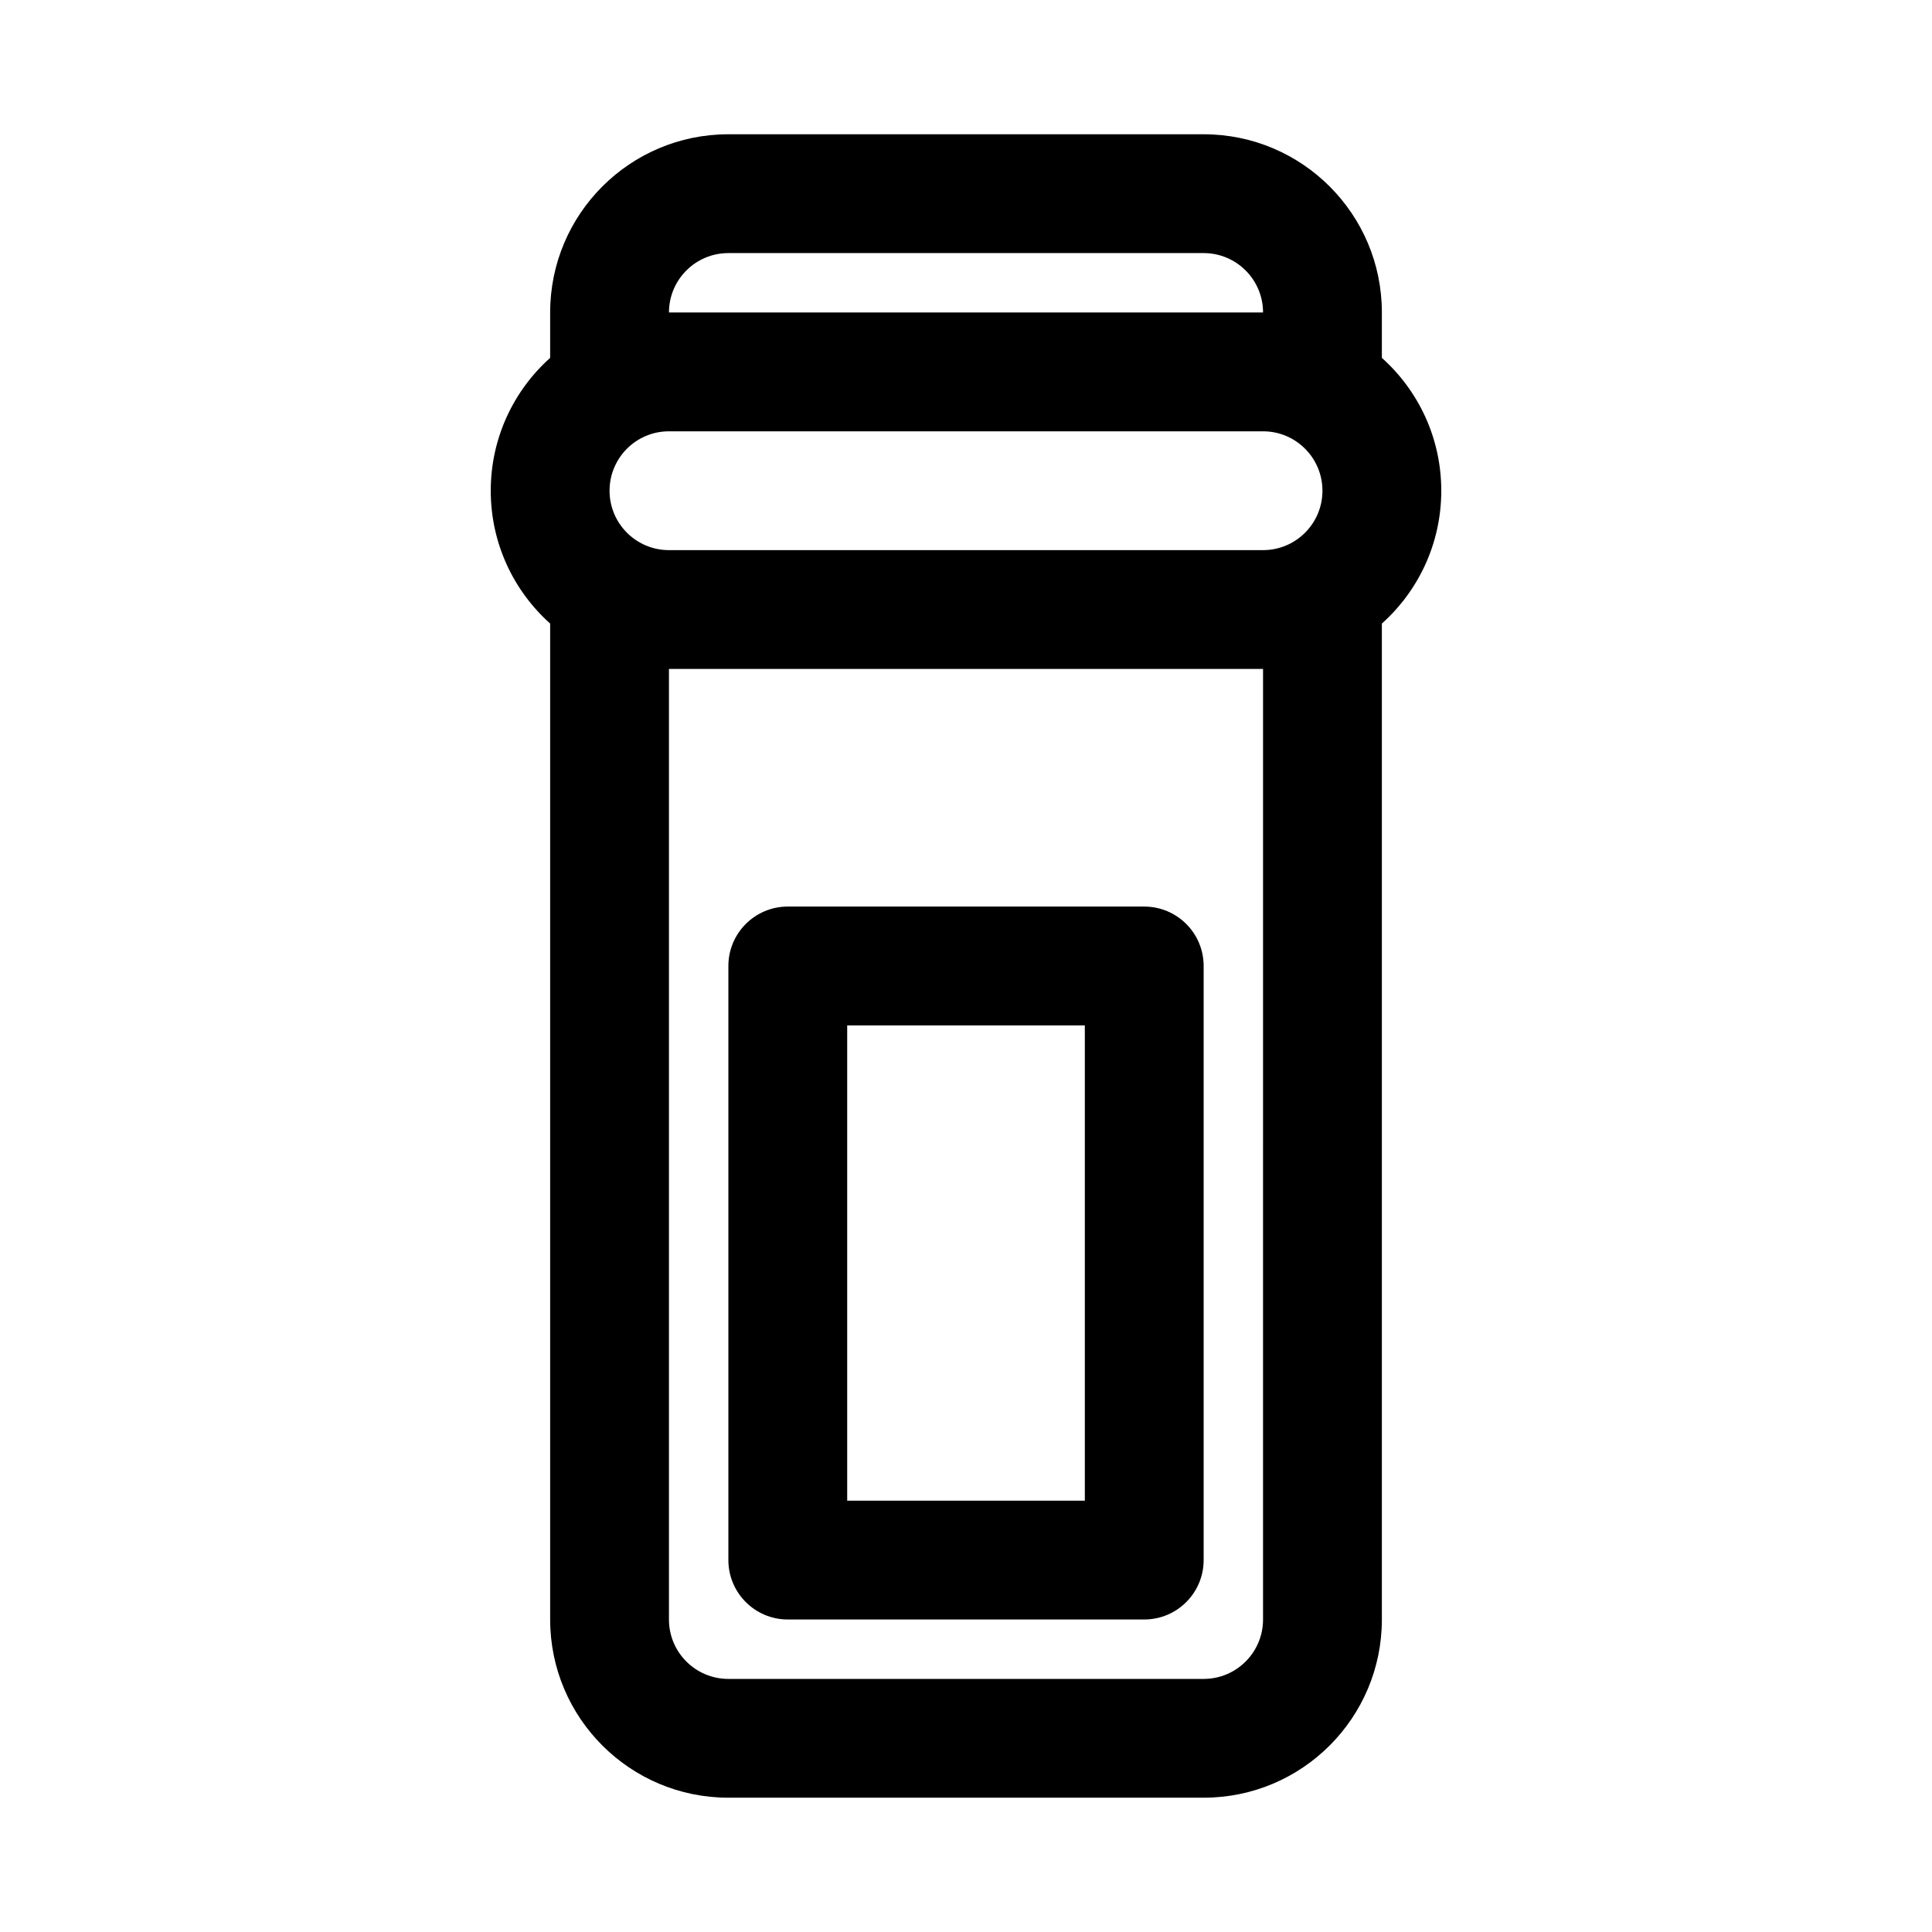 <?xml version="1.0" encoding="UTF-8"?>
<!-- Uploaded to: ICON Repo, www.iconrepo.com, Generator: ICON Repo Mixer Tools -->
<svg fill="#000000" width="800px" height="800px" version="1.1" viewBox="144 144 512 512" xmlns="http://www.w3.org/2000/svg">
 <g fill-rule="evenodd">
  <path d="m352.77 384.25c-8.695 0-15.742 7.051-15.742 15.746v157.44c0 8.695 7.047 15.746 15.742 15.746h94.465c8.695 0 15.746-7.051 15.746-15.746v-157.44c0-8.695-7.051-15.746-15.746-15.746zm15.746 157.44v-125.95h62.977v125.95z"/>
  <path d="m510.21 238.84v-12.027c0-26.086-21.145-47.23-47.23-47.23h-125.95c-26.086 0-47.234 21.145-47.234 47.23v12.027c-9.66 8.648-15.742 21.219-15.742 35.207s6.082 26.555 15.742 35.203v263.93c0 26.086 21.148 47.23 47.234 47.23h125.95c26.086 0 47.23-21.145 47.23-47.23v-263.93c9.66-8.648 15.742-21.215 15.742-35.203s-6.082-26.559-15.742-35.207zm-188.93 19.461c-8.695 0-15.742 7.051-15.742 15.746s7.047 15.742 15.742 15.742h157.44c8.695 0 15.742-7.047 15.742-15.742s-7.047-15.746-15.742-15.746zm157.44-31.488c0-8.695-7.047-15.742-15.742-15.742h-125.95c-8.695 0-15.746 7.047-15.746 15.742zm0 94.465h-157.44v251.91c0 8.695 7.051 15.742 15.746 15.742h125.95c8.695 0 15.742-7.047 15.742-15.742z"/>
 </g>
</svg>